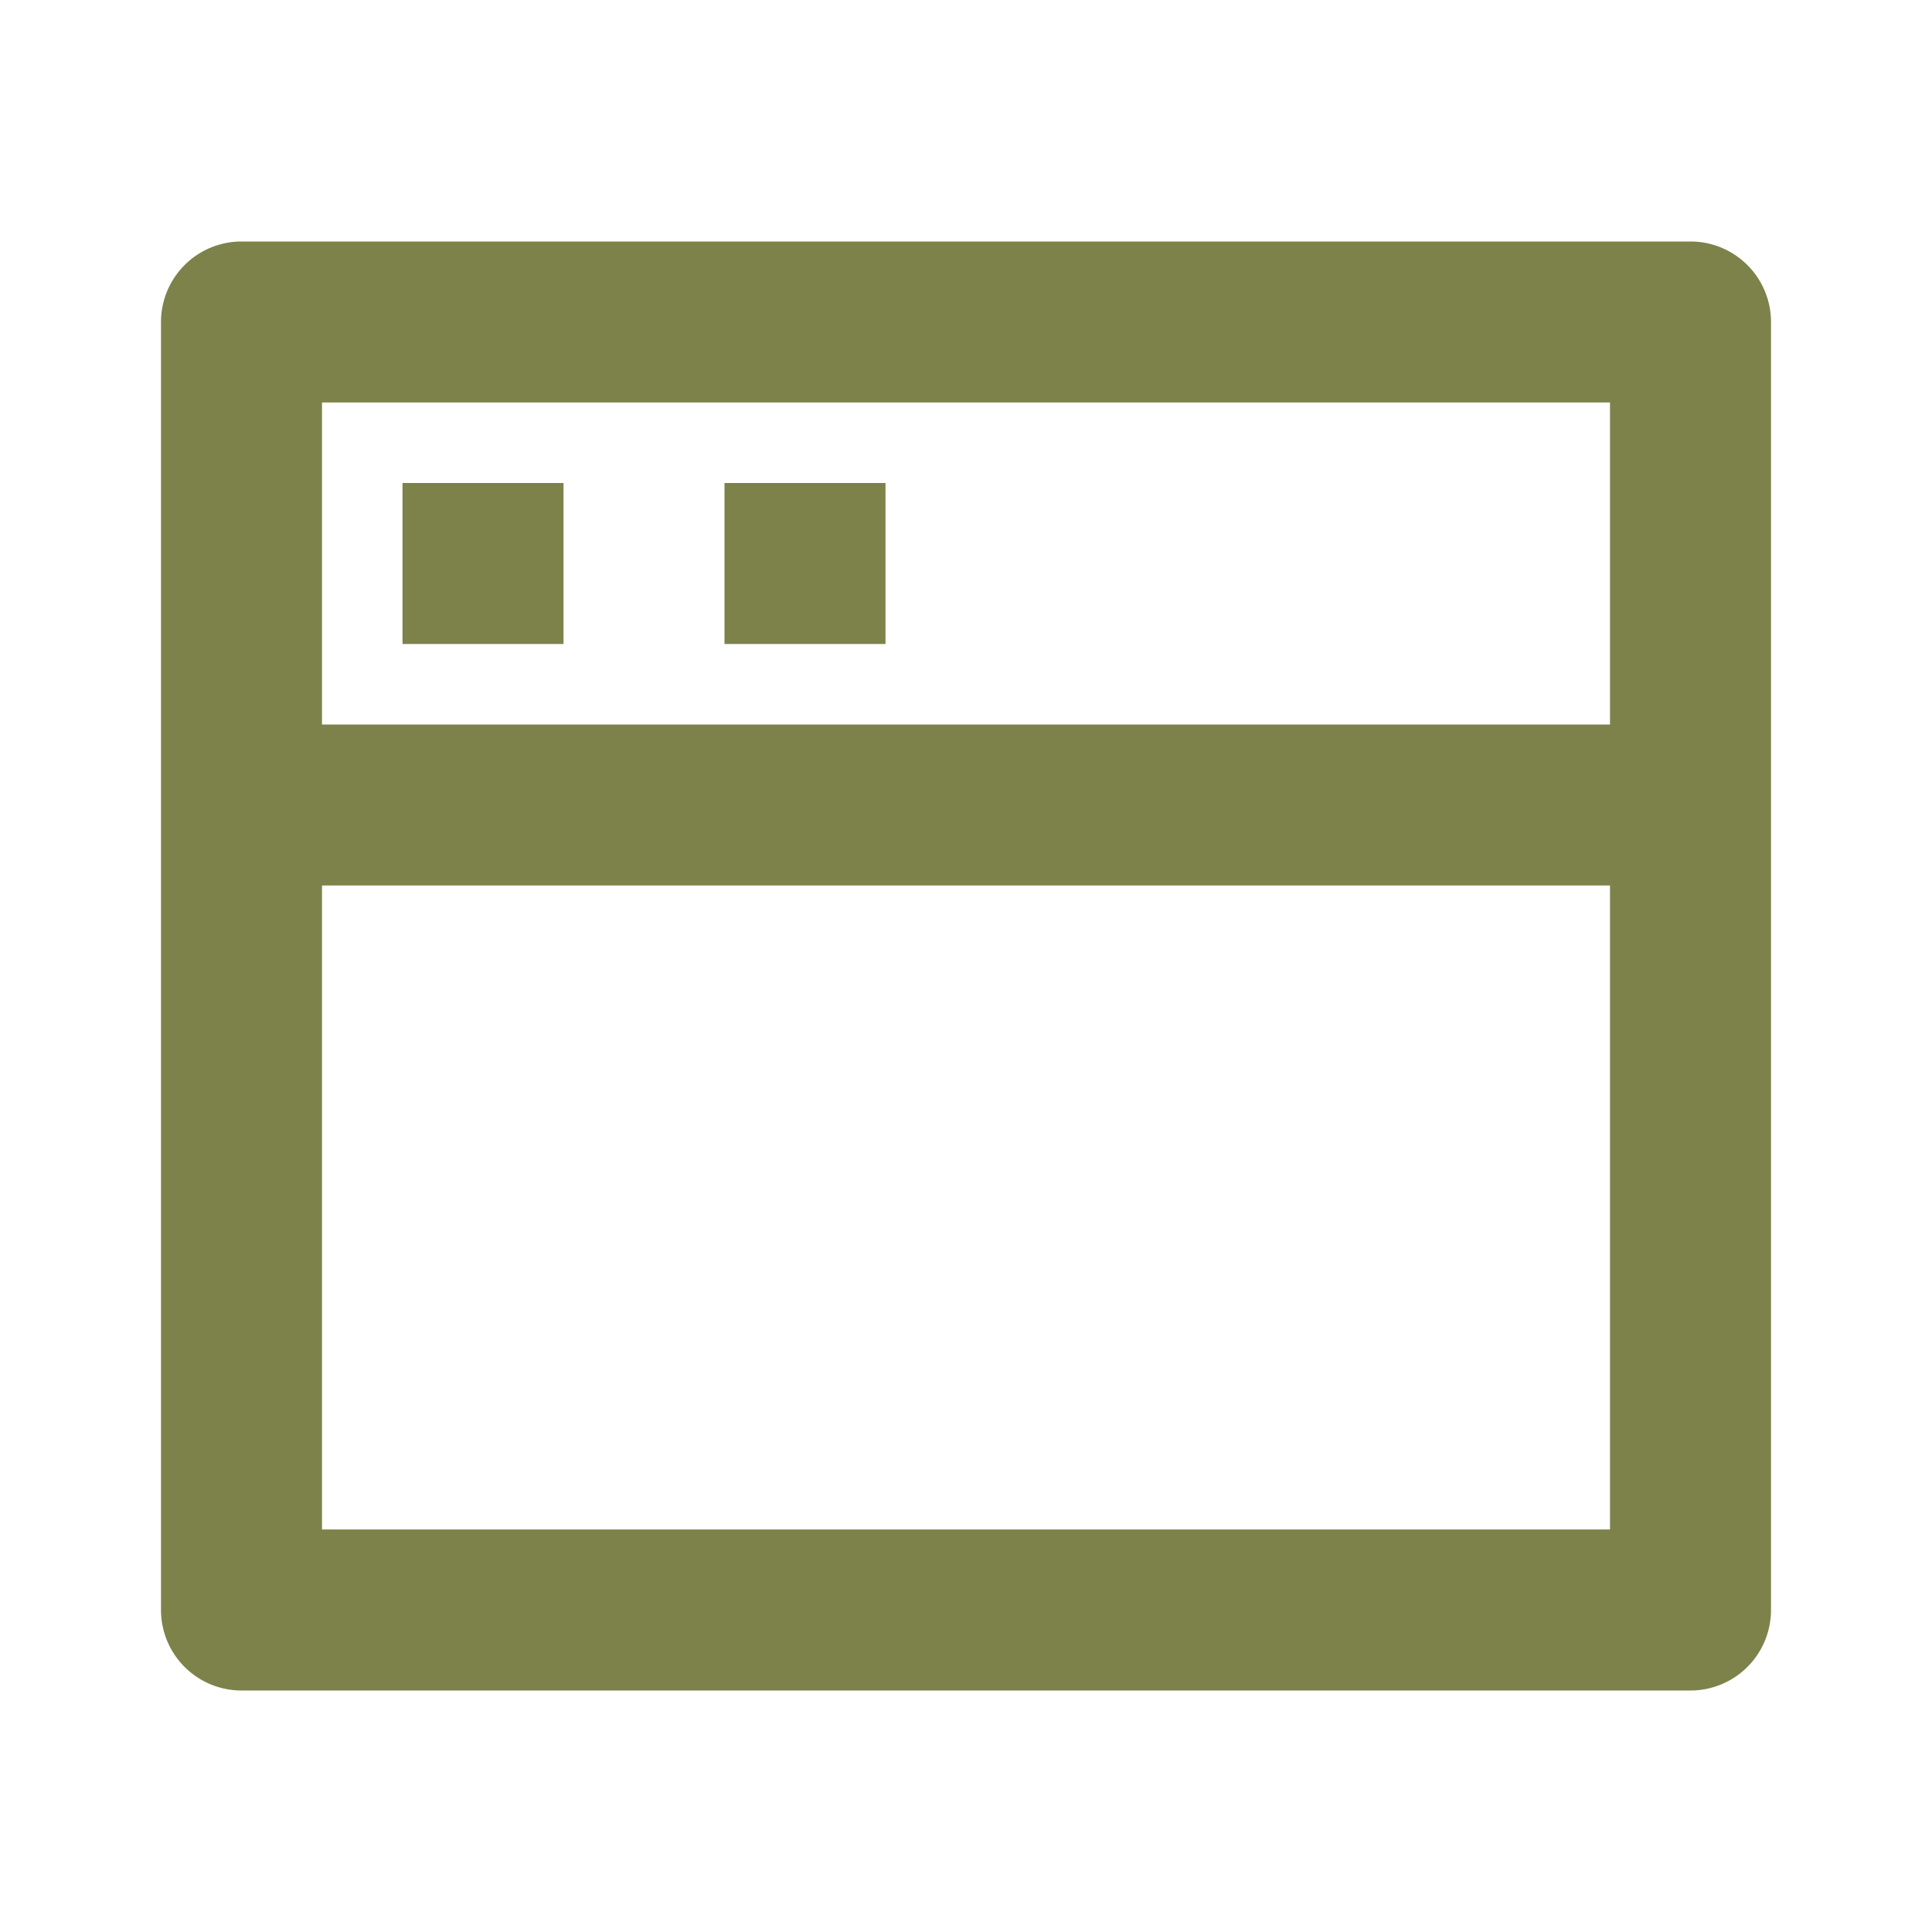 <svg width="24" height="24" viewBox="0 0 24 24" fill="none" xmlns="http://www.w3.org/2000/svg">
    <path d="M21 3a1 1 0 0 1 1 1v16a1 1 0 0 1-1 1H3a1 1 0 0 1-1-1V4a1 1 0 0 1 1-1h18zm-1 8H4v8h16v-8zm0-6H4v4h16V5zm-9 1v2H9V6h2zM7 6v2H5V6h2z" fill="#7D824A"/>
</svg>
